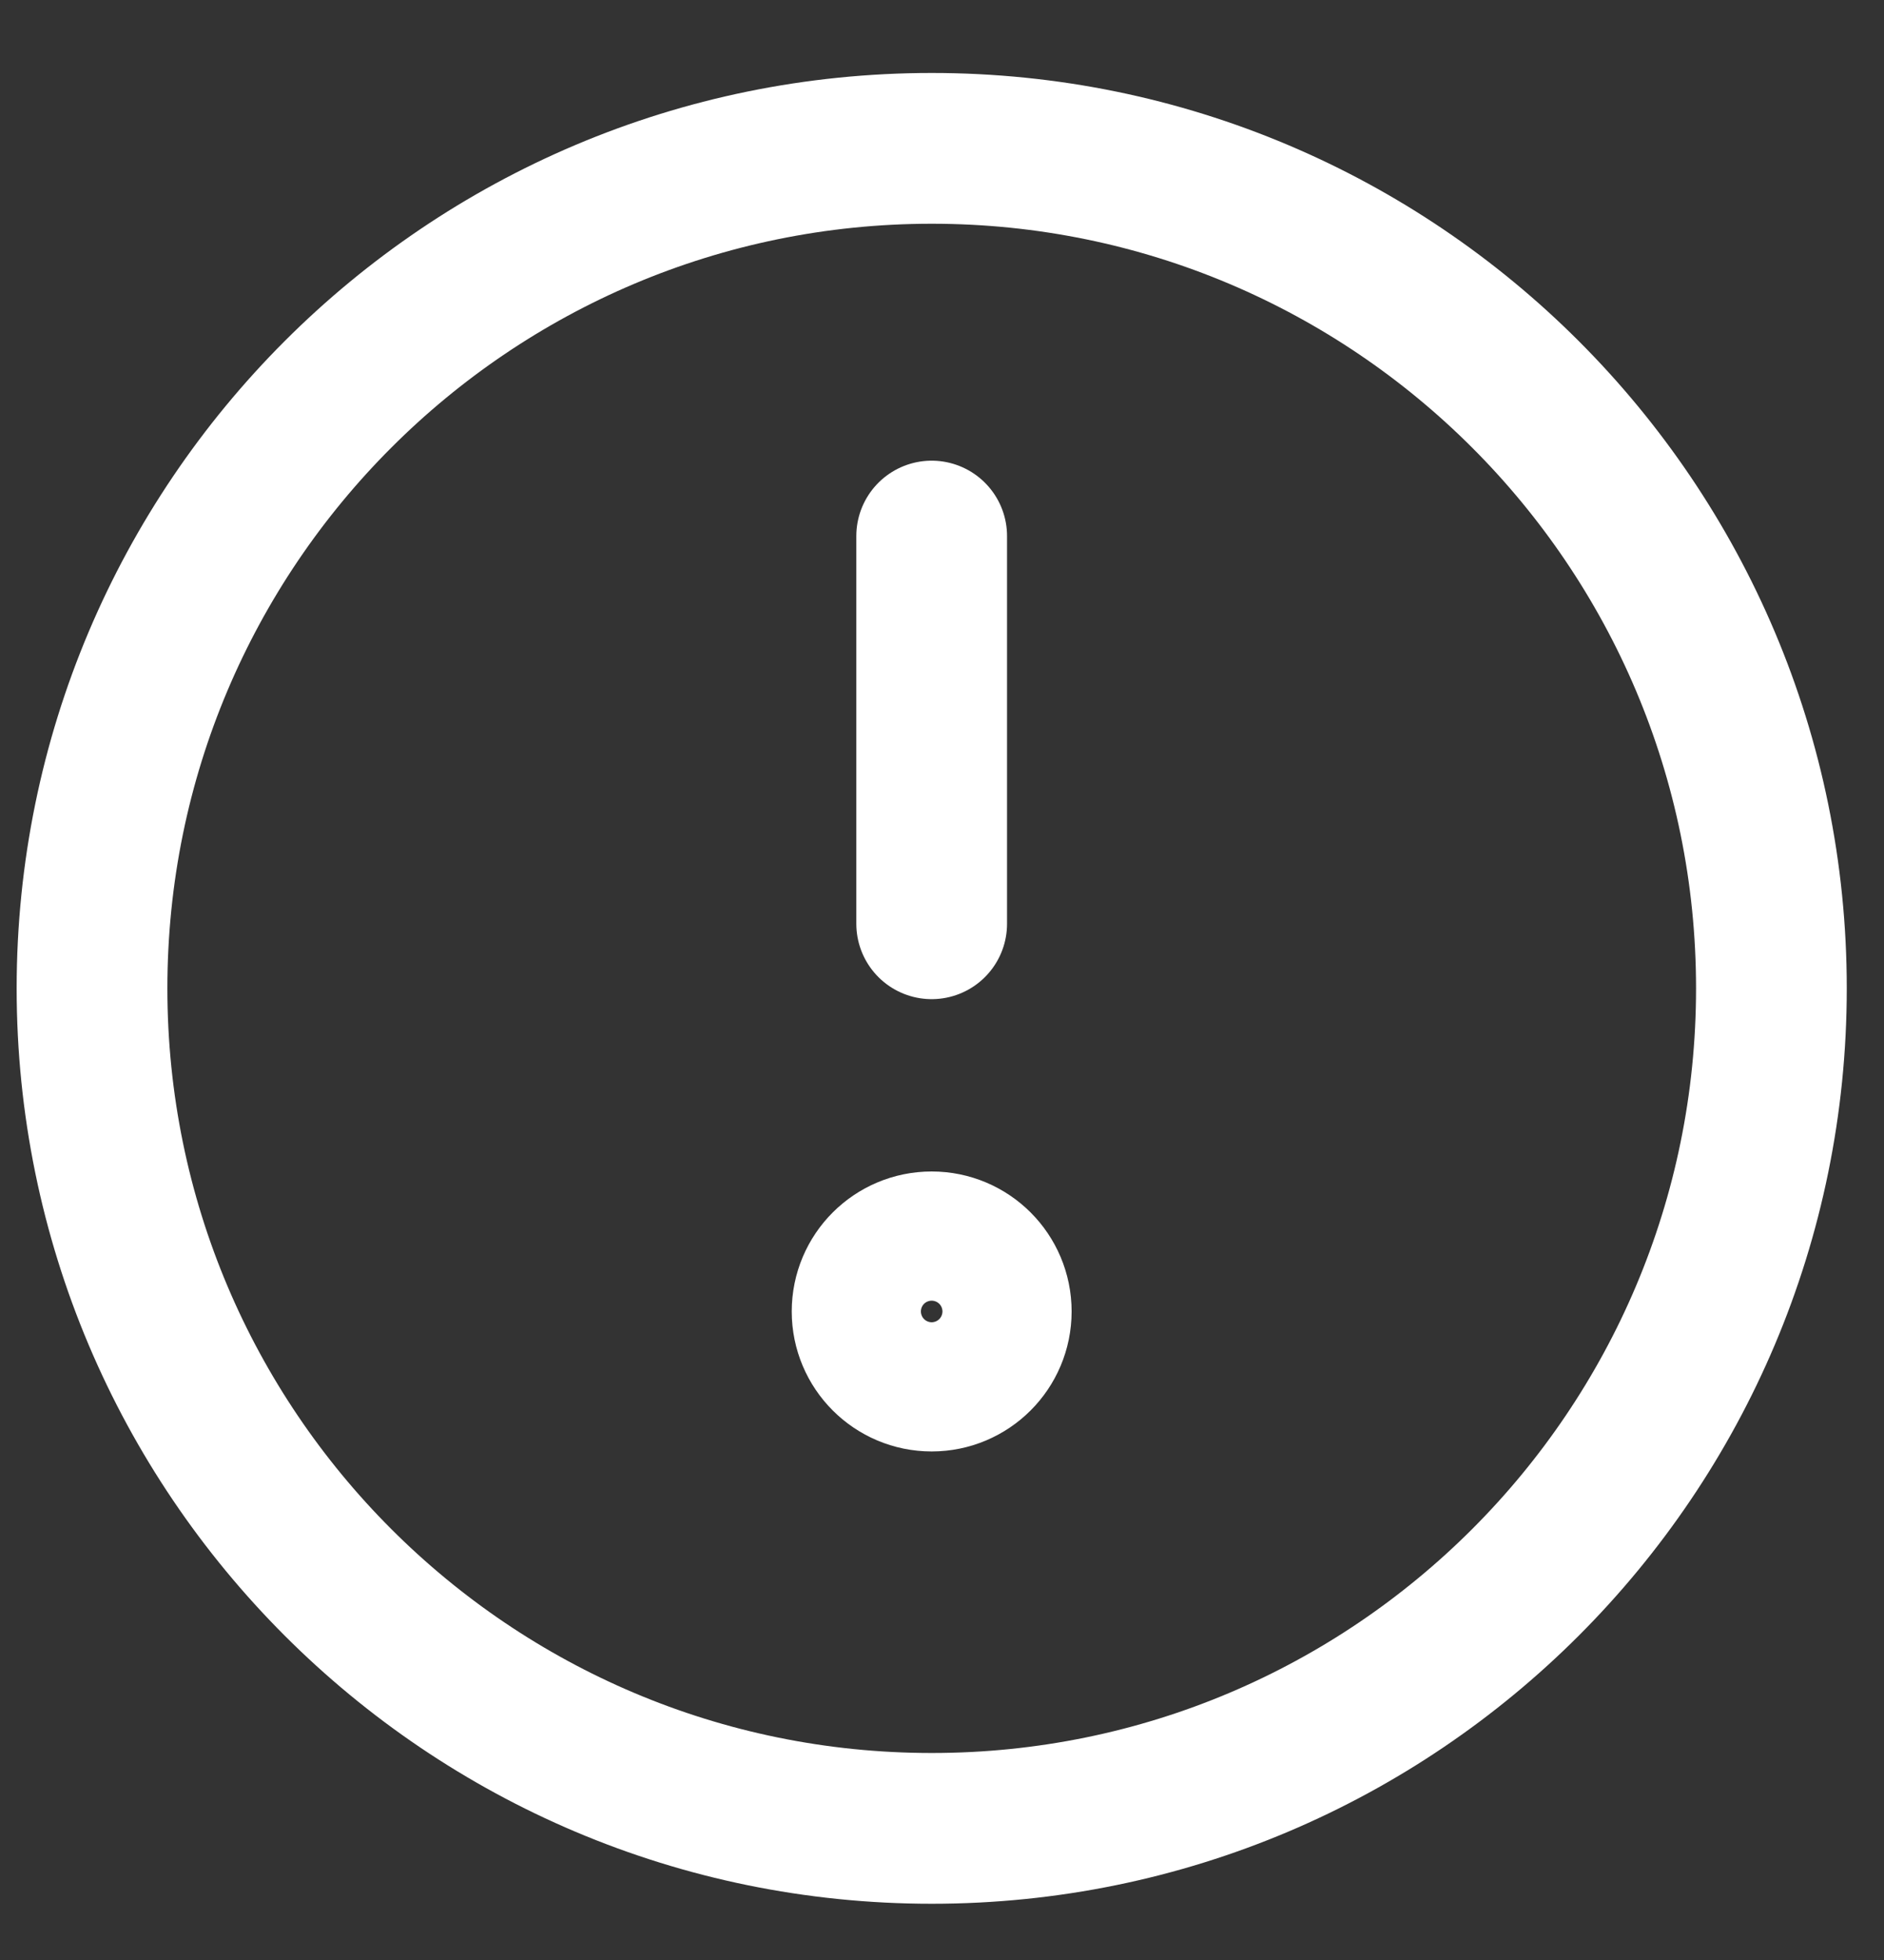 <svg width="25" height="26" viewBox="0 0 25 26" fill="none" xmlns="http://www.w3.org/2000/svg">
<rect x="0" y="0" width="25" height="26" fill="#333333" stroke="none"/>
<path d="M12.364 24.254C18.518 24.254 23.506 19.265 23.506 13.111C23.506 6.957 18.518 1.968 12.364 1.968C6.21 1.968 1.221 6.957 1.221 13.111C1.221 19.265 6.21 24.254 12.364 24.254Z" stroke="white" stroke-width="2" stroke-linecap="round" stroke-linejoin="round"/>
<path d="M12.363 7.111V12.254" stroke="white" stroke-width="2" stroke-linecap="round" stroke-linejoin="round"/>
<path d="M12.363 18.254C12.836 18.254 13.22 17.87 13.22 17.397C13.22 16.923 12.836 16.54 12.363 16.54C11.89 16.54 11.506 16.923 11.506 17.397C11.506 17.87 11.89 18.254 12.363 18.254Z" stroke="white" stroke-width="2" stroke-linecap="round" stroke-linejoin="round"/>
</svg>
